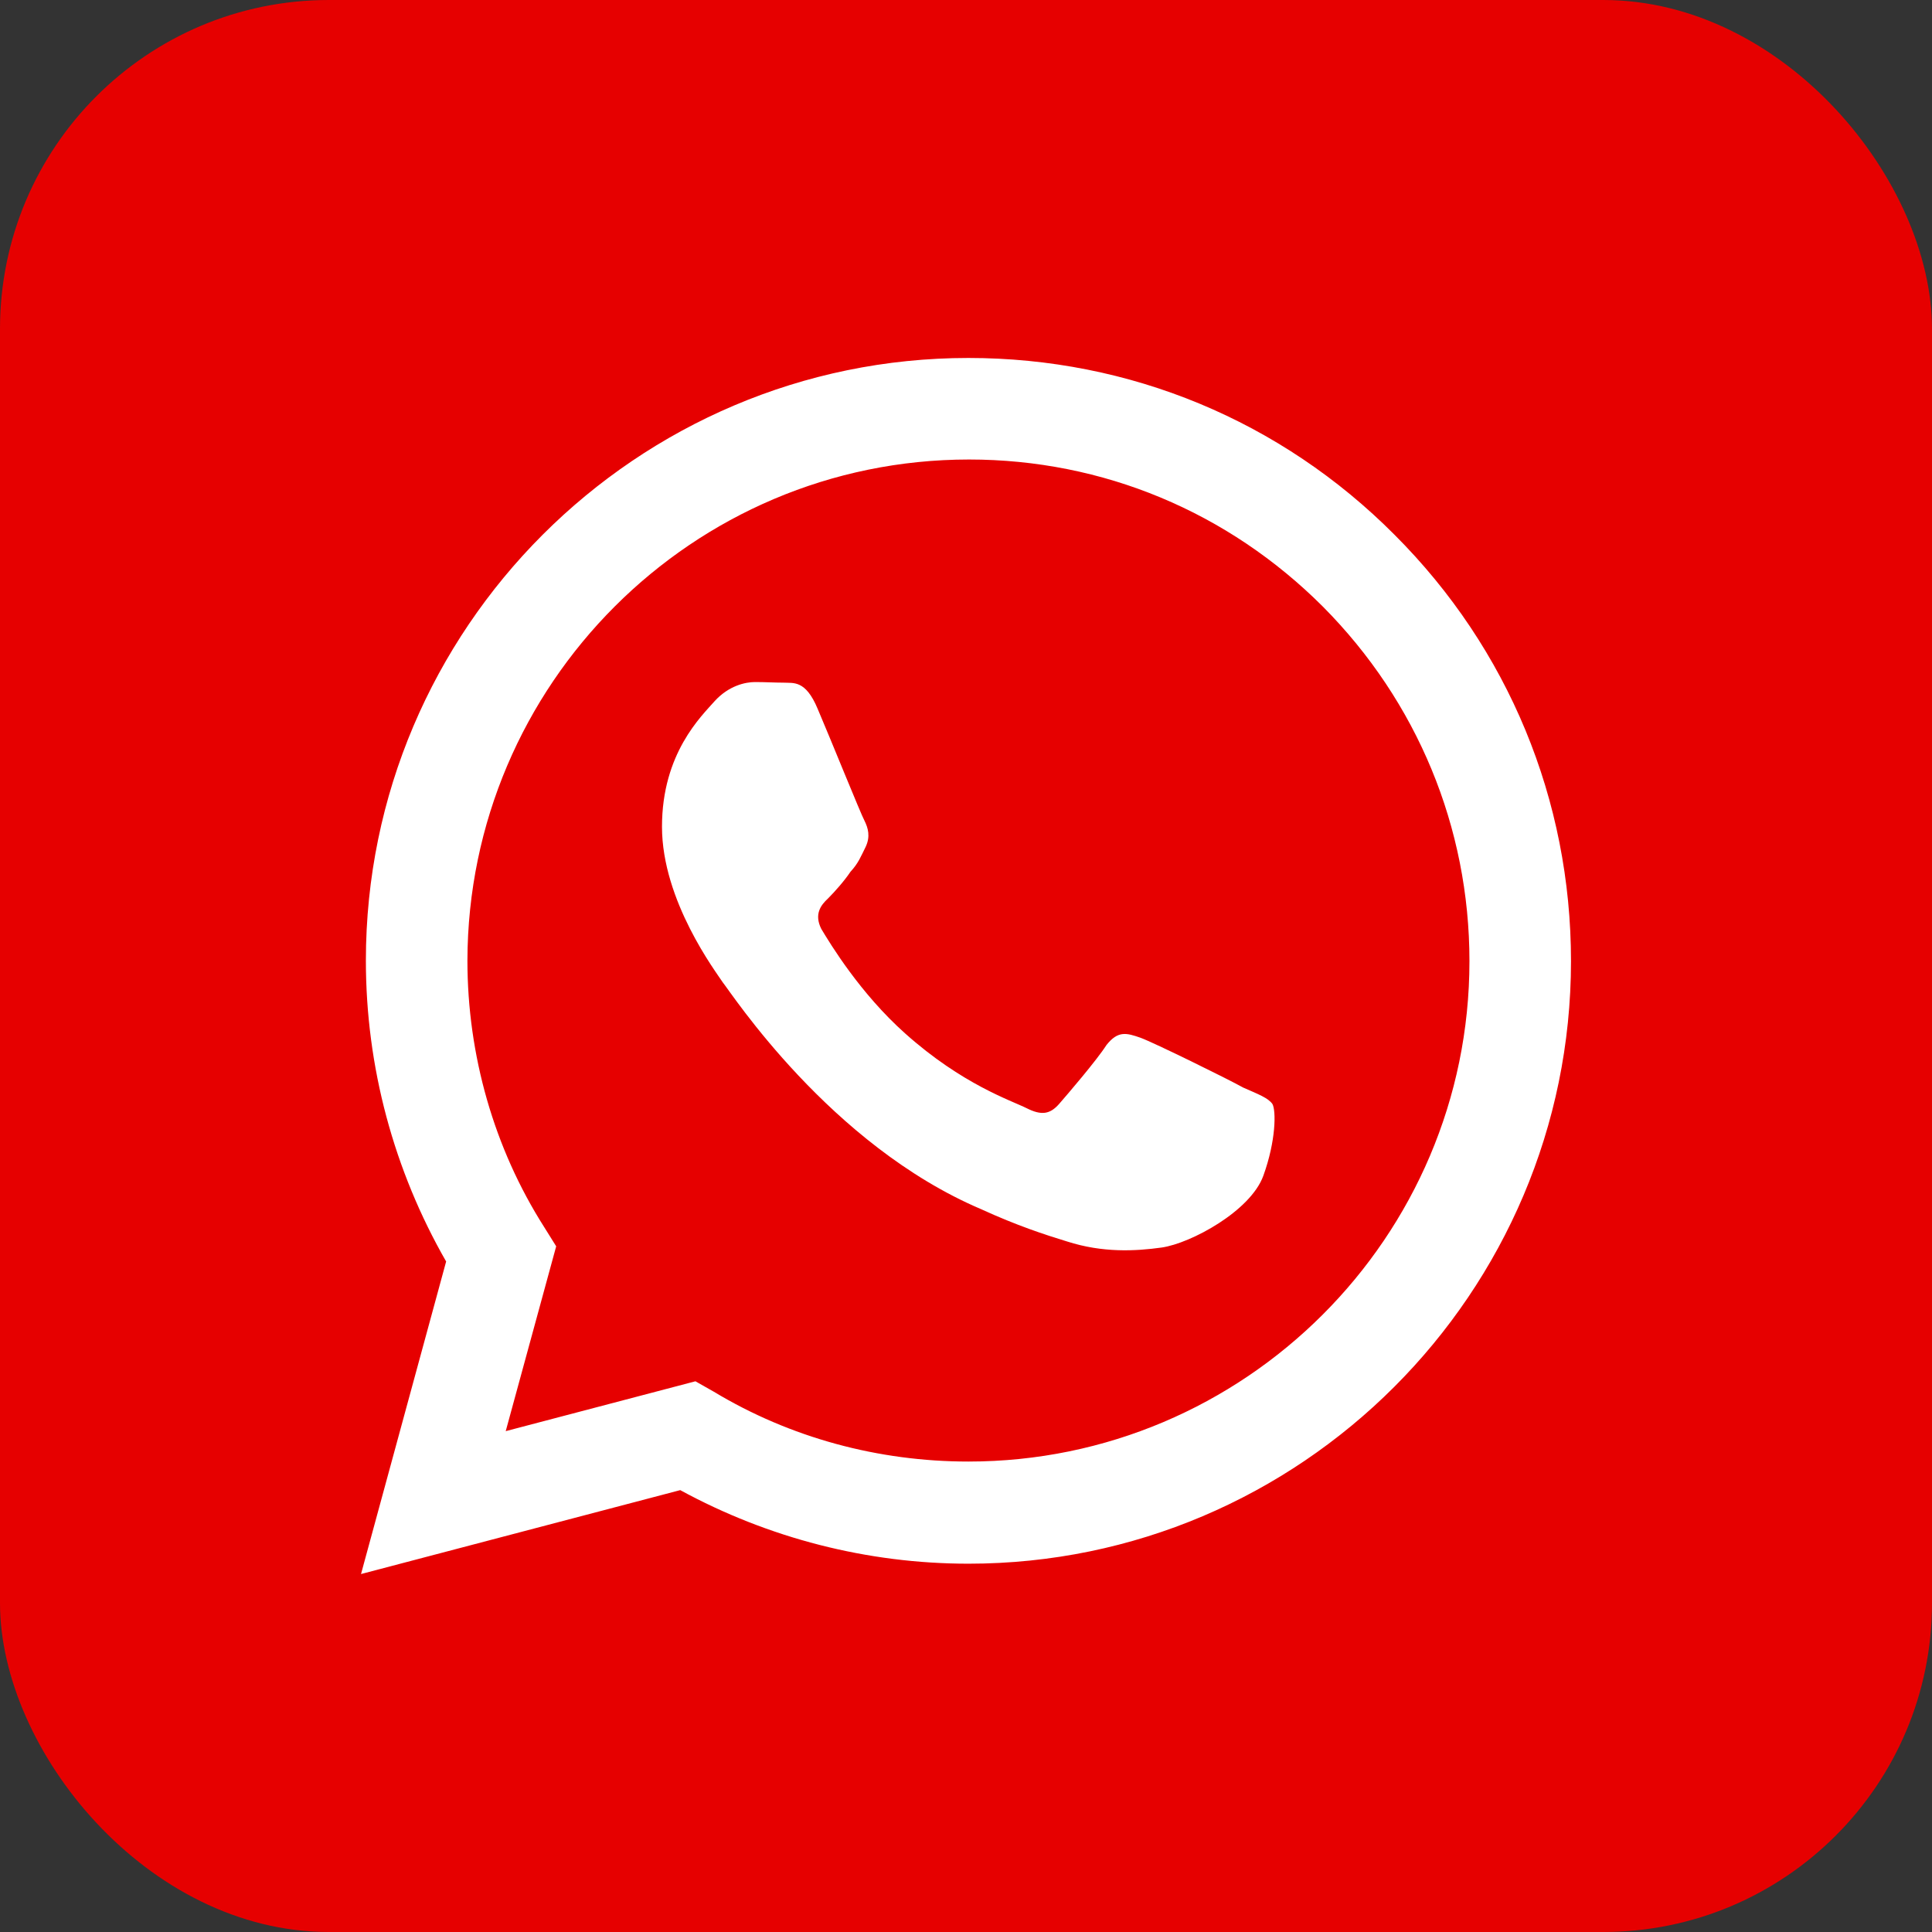 <svg width="188" height="188" viewBox="0 0 188 188" fill="none" xmlns="http://www.w3.org/2000/svg">
<rect x="0" y="0" width="188" height="188" fill="#333333" stroke="none"/>
<rect width="188" height="188" rx="32" fill="#E60000"/>
<path d="M94.237 34.833C61.932 34.833 35.603 61.162 35.603 93.467C35.603 103.822 38.325 113.88 43.413 122.755L35.13 153.167L66.192 145.002C74.771 149.676 84.415 152.161 94.237 152.161C126.542 152.161 152.871 125.832 152.871 93.527C152.871 77.847 146.777 63.115 135.713 52.051C124.649 40.927 109.916 34.833 94.237 34.833ZM94.296 44.714C107.313 44.714 119.501 49.802 128.731 59.032C137.902 68.262 142.99 80.51 142.99 93.527C142.99 120.388 121.099 142.221 94.237 142.221C85.48 142.221 76.901 139.913 69.446 135.417L67.671 134.411L49.211 139.262L54.122 121.276L52.939 119.382C48.087 111.75 45.484 102.697 45.484 93.467C45.543 66.606 67.375 44.714 94.296 44.714ZM73.469 66.369C72.523 66.369 70.925 66.724 69.564 68.203C68.263 69.682 64.417 73.292 64.417 80.451C64.417 87.669 69.683 94.592 70.334 95.597C71.162 96.603 80.747 111.395 95.48 117.667C98.97 119.264 101.692 120.152 103.822 120.802C107.313 121.927 110.508 121.749 113.052 121.394C115.892 120.98 121.69 117.844 122.933 114.412C124.175 110.981 124.175 108.082 123.82 107.431C123.406 106.839 122.46 106.484 120.98 105.833C119.501 105.005 112.283 101.455 110.981 100.982C109.62 100.508 108.792 100.272 107.668 101.692C106.721 103.171 103.881 106.484 103.053 107.431C102.165 108.437 101.337 108.555 99.917 107.845C98.379 107.076 93.645 105.537 88.084 100.567C83.705 96.662 80.806 91.87 79.919 90.391C79.209 88.971 79.859 88.083 80.57 87.432C81.22 86.782 82.167 85.717 82.759 84.829C83.528 84.001 83.764 83.35 84.238 82.403C84.711 81.397 84.475 80.569 84.12 79.859C83.764 79.208 80.806 71.872 79.564 68.972C78.38 66.132 77.197 66.487 76.25 66.428C75.422 66.428 74.475 66.369 73.469 66.369Z" fill="white"/>
</svg>
